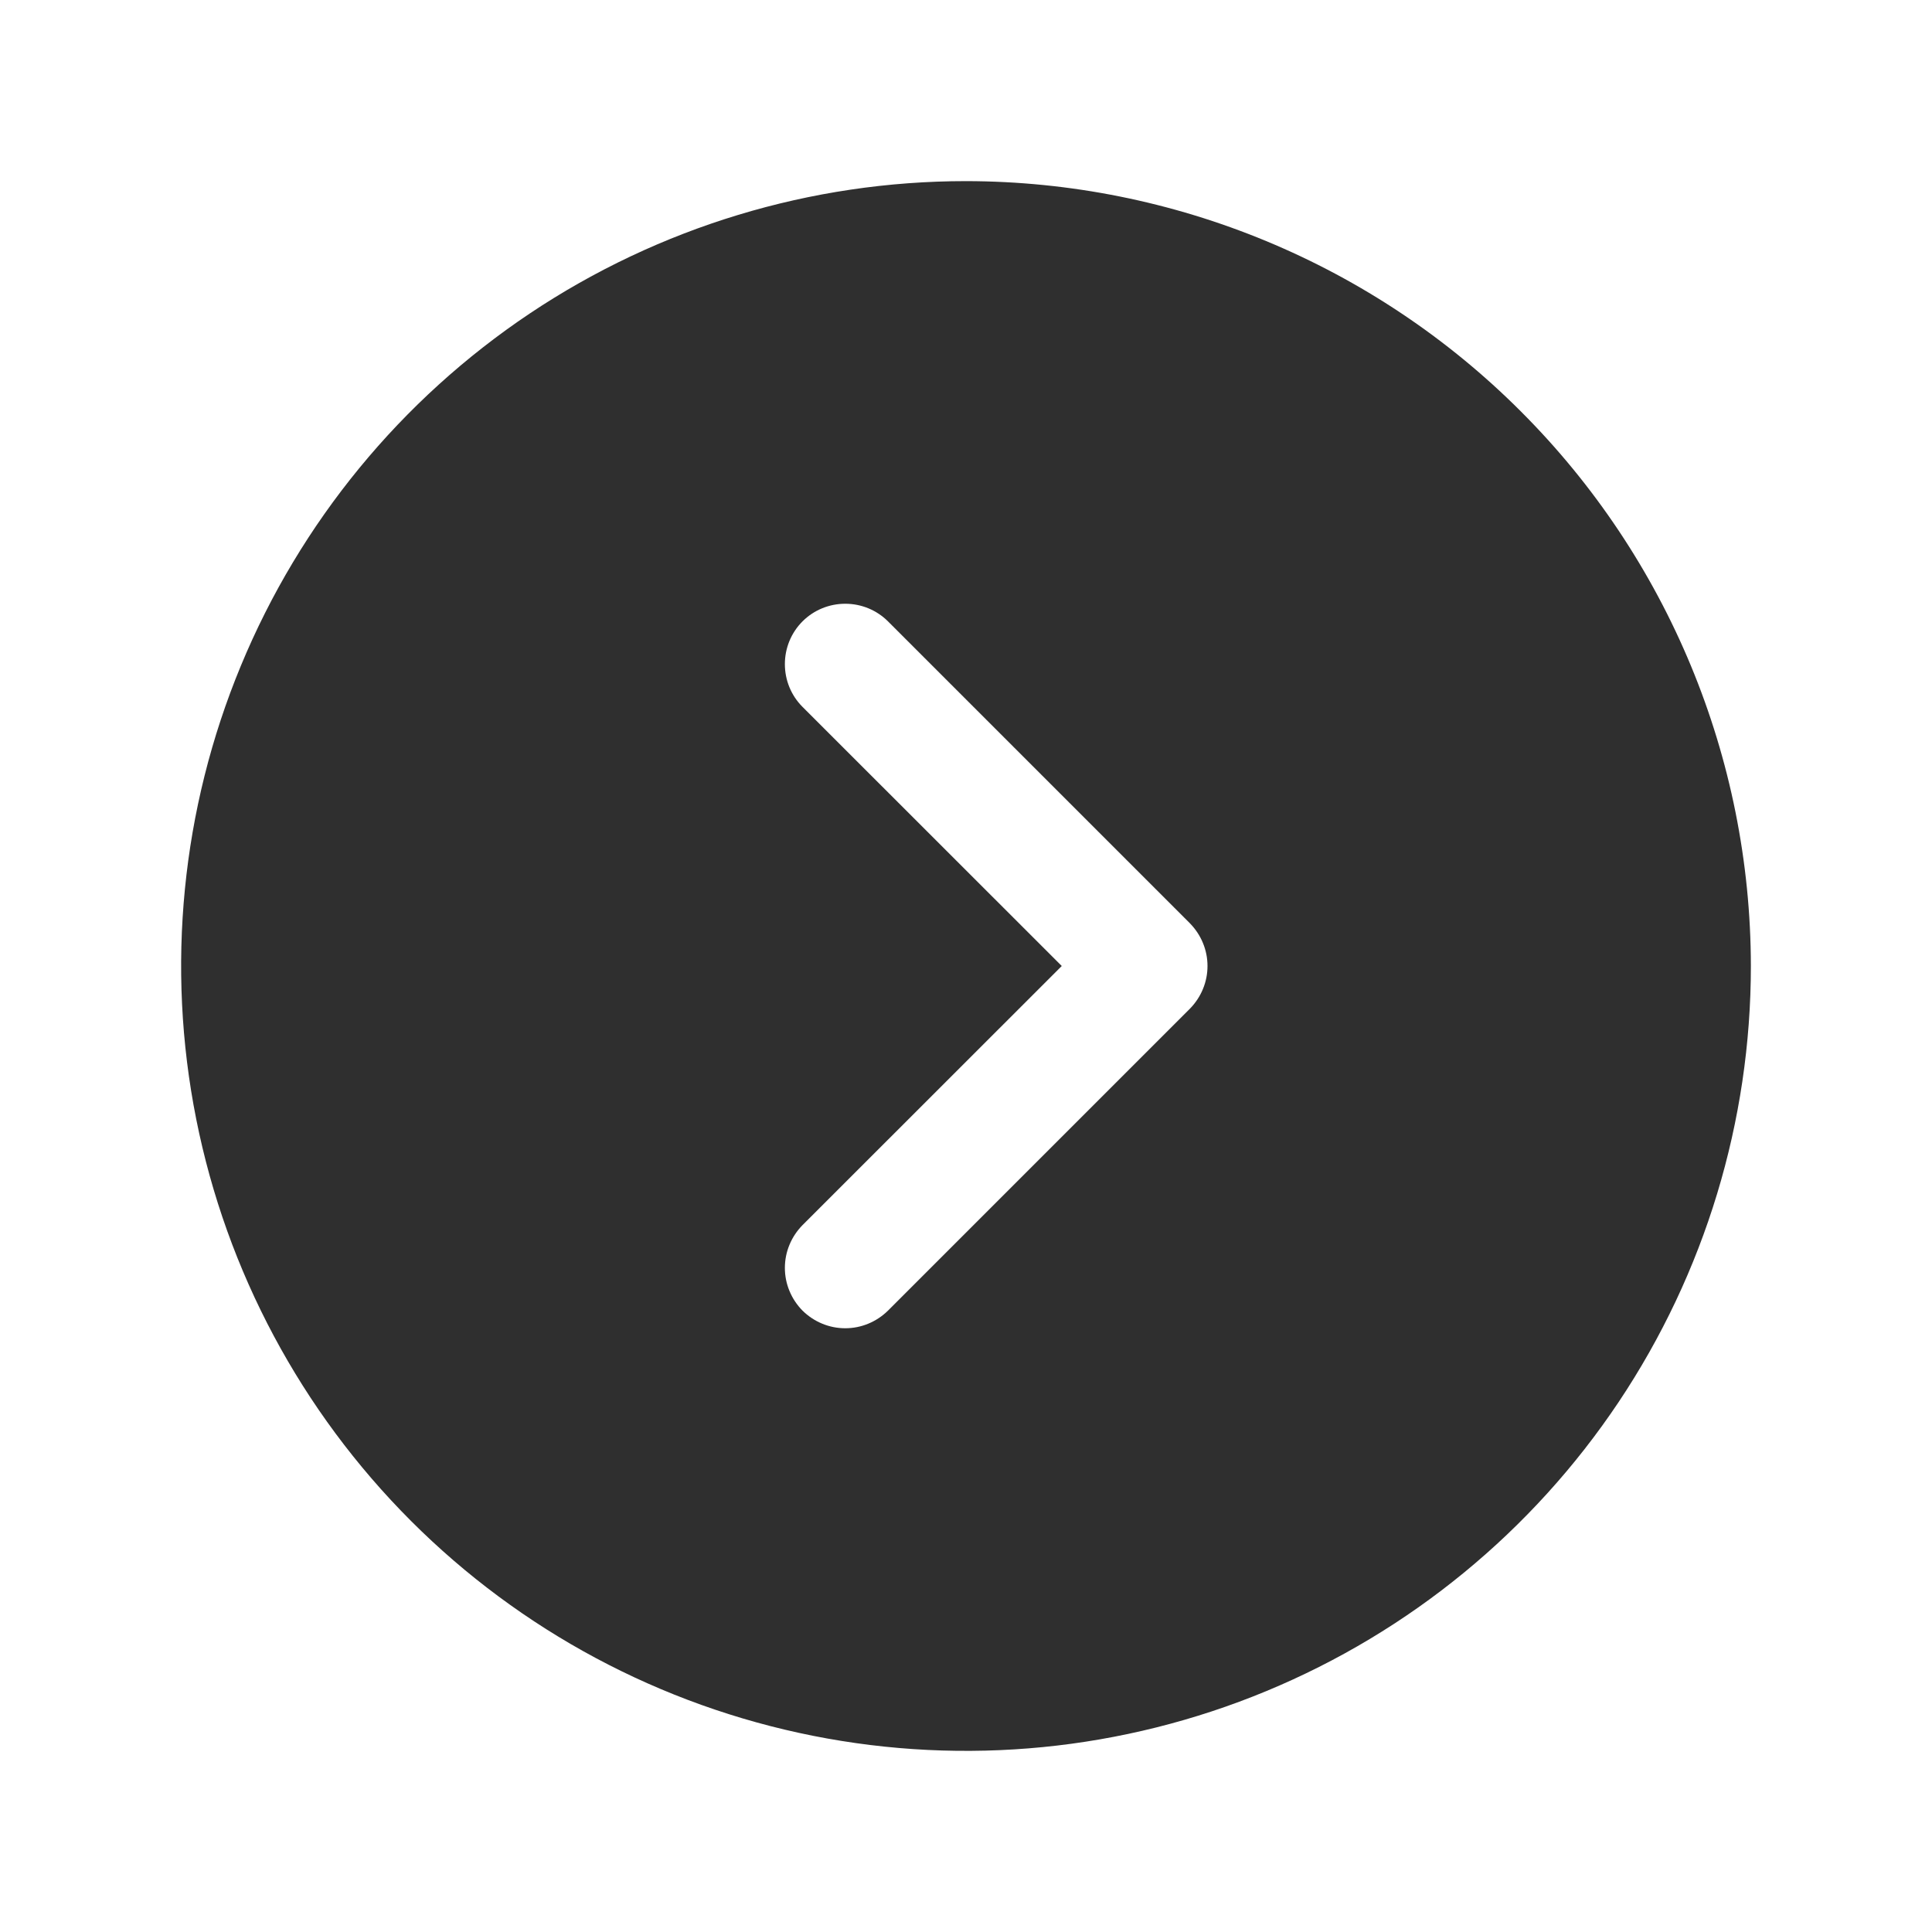 <svg width="16" height="16" viewBox="0 0 16 16" fill="none" xmlns="http://www.w3.org/2000/svg">
<path d="M8 1.5C6.714 1.5 5.458 1.881 4.389 2.595C3.32 3.31 2.487 4.325 1.995 5.513C1.503 6.7 1.374 8.007 1.625 9.268C1.876 10.529 2.495 11.687 3.404 12.596C4.313 13.505 5.471 14.124 6.732 14.375C7.993 14.626 9.3 14.497 10.487 14.005C11.675 13.513 12.69 12.68 13.405 11.611C14.119 10.542 14.5 9.286 14.5 8C14.498 6.277 13.813 4.624 12.594 3.406C11.376 2.187 9.723 1.502 8 1.5ZM9.854 8.354L7.354 10.854C7.307 10.9 7.252 10.937 7.191 10.962C7.131 10.987 7.066 11 7 11C6.934 11 6.869 10.987 6.809 10.962C6.748 10.937 6.693 10.9 6.646 10.854C6.6 10.807 6.563 10.752 6.538 10.691C6.513 10.631 6.5 10.566 6.5 10.5C6.5 10.434 6.513 10.369 6.538 10.309C6.563 10.248 6.6 10.193 6.646 10.146L8.793 8L6.646 5.854C6.552 5.76 6.5 5.633 6.5 5.5C6.5 5.367 6.552 5.24 6.646 5.146C6.74 5.052 6.867 5 7 5C7.133 5 7.26 5.052 7.354 5.146L9.854 7.646C9.9 7.693 9.937 7.748 9.962 7.809C9.987 7.869 10 7.934 10 8C10 8.066 9.987 8.131 9.962 8.191C9.937 8.252 9.9 8.307 9.854 8.354Z" fill="#2F2F2F"/>
</svg>
